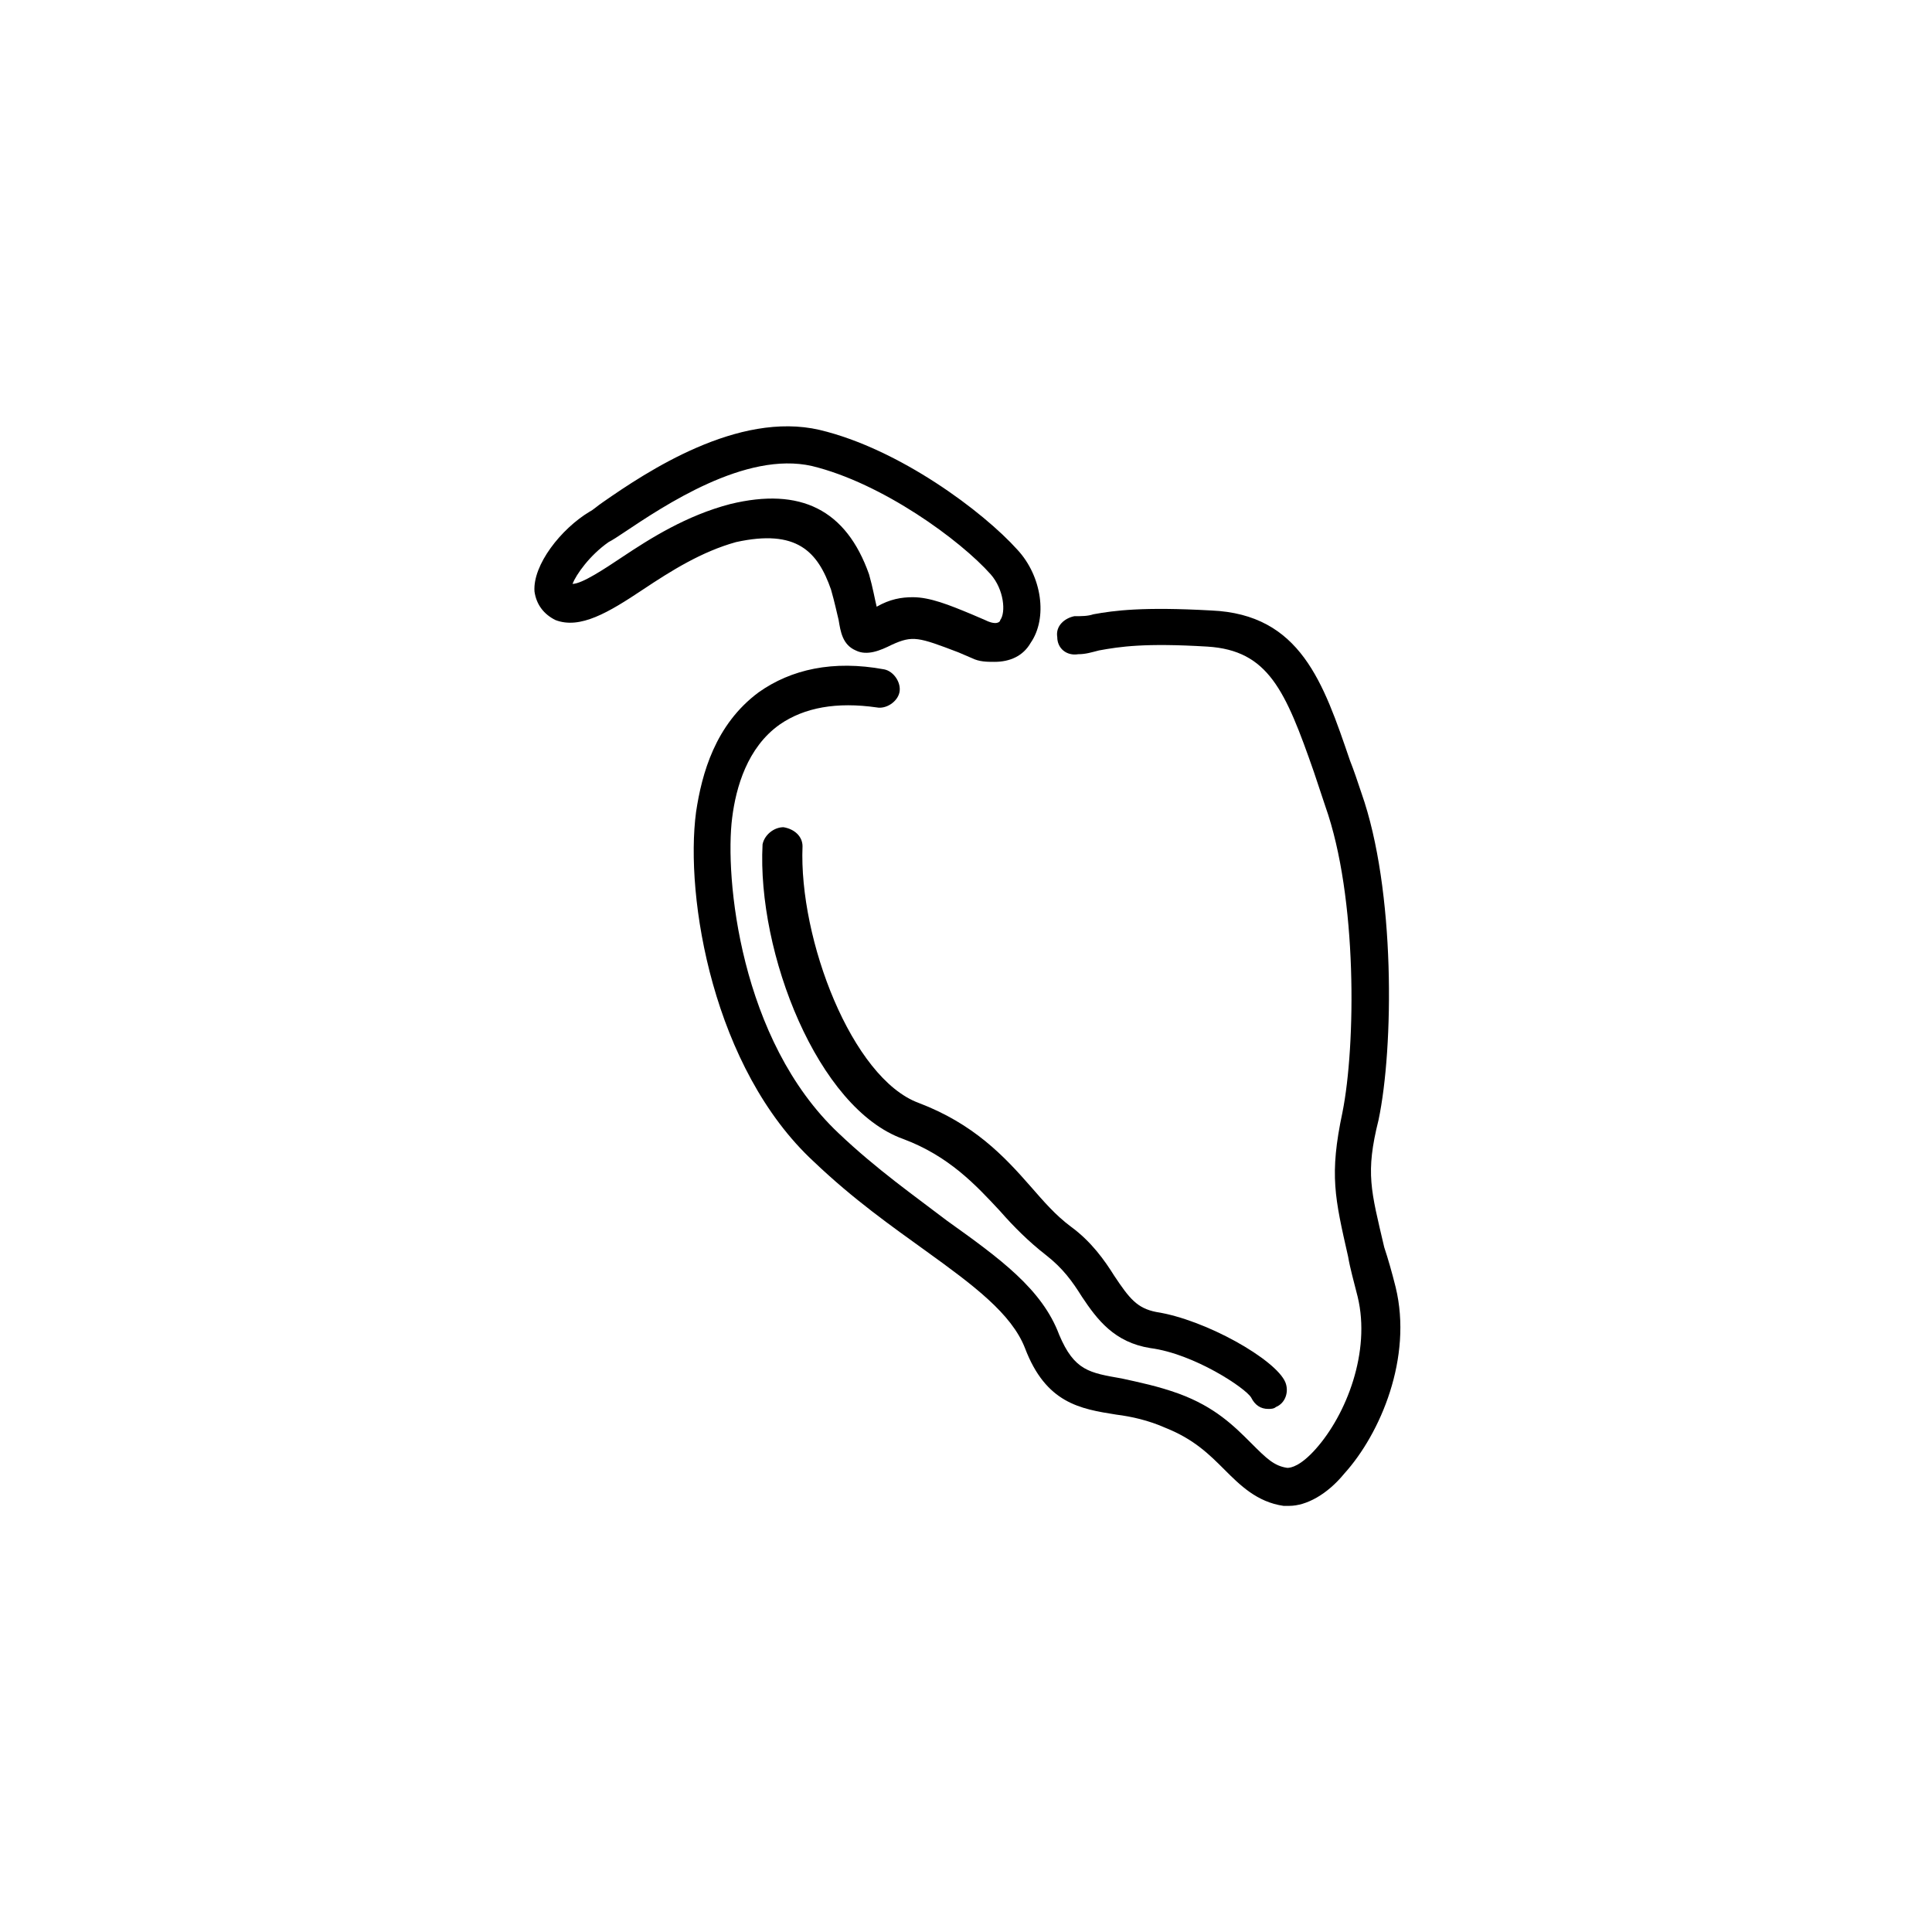 <?xml version="1.0" encoding="UTF-8"?>
<!-- Uploaded to: ICON Repo, www.svgrepo.com, Generator: ICON Repo Mixer Tools -->
<svg fill="#000000" width="800px" height="800px" version="1.1" viewBox="144 144 512 512" xmlns="http://www.w3.org/2000/svg">
 <g>
  <path d="m510.84 474.56c-3.527-15.113-5.039-19.648-1.512-33.754 4.031-19.145 4.535-60.961-4.535-86.656-1.008-3.023-2.016-6.047-3.023-8.566-7.055-20.656-13.098-38.793-36.777-39.801-18.137-1.008-25.695 0-31.234 1.008-1.512 0.504-3.023 0.504-5.039 0.504-2.519 0.504-5.039 2.519-4.535 5.543 0 3.023 2.519 5.039 5.543 4.535 2.016 0 3.527-0.504 5.543-1.008 5.543-1.008 12.09-2.016 28.719-1.008 16.121 1.008 20.656 11.586 28.215 33.25 1.008 3.023 2.016 6.047 3.023 9.07 8.566 24.184 8.062 63.48 4.535 81.113-3.527 16.625-2.016 22.672 1.512 38.289 0.504 3.023 1.512 6.551 2.519 10.578 3.527 14.609-3.023 31.234-11.082 40.305-4.031 4.535-6.551 5.039-7.559 5.039-3.527-0.504-5.543-2.519-9.574-6.551-4.535-4.535-9.574-9.574-19.145-13.098-5.543-2.016-10.578-3.023-15.113-4.031-8.566-1.512-12.594-2.016-16.625-11.586-4.535-12.09-15.617-20.152-29.727-30.23-8.566-6.551-18.641-13.602-28.719-23.176-26.199-24.688-30.23-68.016-28.215-83.633 1.008-8.062 4.031-18.641 12.594-24.688 6.551-4.535 15.113-6.047 25.695-4.535 2.519 0.504 5.543-1.512 6.047-4.031 0.504-2.519-1.512-5.543-4.031-6.047-13.602-2.519-24.688 0-33.25 6.047-11.586 8.566-15.113 21.664-16.625 31.738-3.023 22.672 4.535 68.016 31.234 92.699 10.578 10.078 20.656 17.129 29.727 23.68 12.594 9.07 22.672 16.625 26.199 25.695 5.543 14.609 14.609 16.121 24.184 17.633 4.031 0.504 8.566 1.512 13.098 3.527 7.559 3.023 11.586 7.055 15.617 11.082 4.031 4.031 8.566 8.566 15.617 9.574h1.512c4.535 0 10.078-3.023 14.609-8.566 9.574-10.578 18.137-30.73 13.602-49.375-1.008-4.019-2.016-7.547-3.023-10.57z"/>
  <path d="m364.23 300.25c1.008 3.527 1.512 6.047 2.016 8.062 0.504 3.023 1.008 6.551 4.535 8.062 3.023 1.512 6.551 0 9.574-1.512 5.543-2.519 7.055-2.016 17.633 2.016l3.527 1.512c2.016 1.008 4.031 1.008 6.047 1.008 4.031 0 7.559-1.512 9.574-5.039 4.535-6.551 3.023-17.633-3.527-24.688-9.07-10.078-31.234-26.703-52.395-31.738-21.664-5.039-45.848 11.082-57.434 19.145-1.512 1.008-2.519 2.016-3.527 2.519-7.559 4.535-15.113 14.105-14.609 21.16 0.504 3.527 2.519 6.047 5.543 7.559 6.551 2.519 14.105-2.016 23.176-8.062 7.559-5.039 15.617-10.078 24.688-12.594 16.113-3.535 21.656 2.512 25.18 12.59zm-55.418-8.566c-4.535 3.023-10.578 7.055-13.098 7.055 1.008-2.519 4.535-7.559 9.574-11.082 1.008-0.504 2.519-1.512 4.031-2.519 10.578-7.055 32.242-21.664 49.879-17.633 18.641 4.535 39.297 19.648 47.359 28.719 3.527 4.031 4.031 10.078 2.519 12.09 0 0.504-1.008 1.512-4.031 0l-3.527-1.512c-6.047-2.519-11.082-4.535-15.617-4.535-3.023 0-6.047 0.504-9.574 2.519-0.504-2.016-1.008-5.039-2.016-8.566-6.047-17.129-18.137-23.176-36.777-18.641-11.594 3.019-21.164 9.066-28.723 14.105z"/>
  <path d="m351.63 363.22c-2.519 0-5.039 2.016-5.543 4.535-1.512 28.719 14.609 70.031 37.281 78.09 12.09 4.535 19.145 12.09 25.695 19.145 3.527 4.031 7.559 8.062 12.09 11.586 4.535 3.527 7.055 7.055 9.574 11.082 4.031 6.047 8.566 12.09 18.137 13.602 11.586 1.512 25.191 10.578 26.703 13.098 1.008 2.016 2.519 3.023 4.535 3.023 0.504 0 1.512 0 2.016-0.504 2.519-1.008 3.527-4.031 2.519-6.551-2.519-6.047-21.16-16.625-34.258-18.641-5.039-1.008-7.055-3.527-11.082-9.574-2.519-4.031-6.047-9.07-11.586-13.098-4.031-3.023-7.055-6.551-10.578-10.578-7.055-8.062-15.113-16.625-29.727-22.168-17.633-6.551-31.738-43.328-30.73-68.016-0.008-2.512-2.023-4.527-5.047-5.031z"/>
 </g>
</svg>
